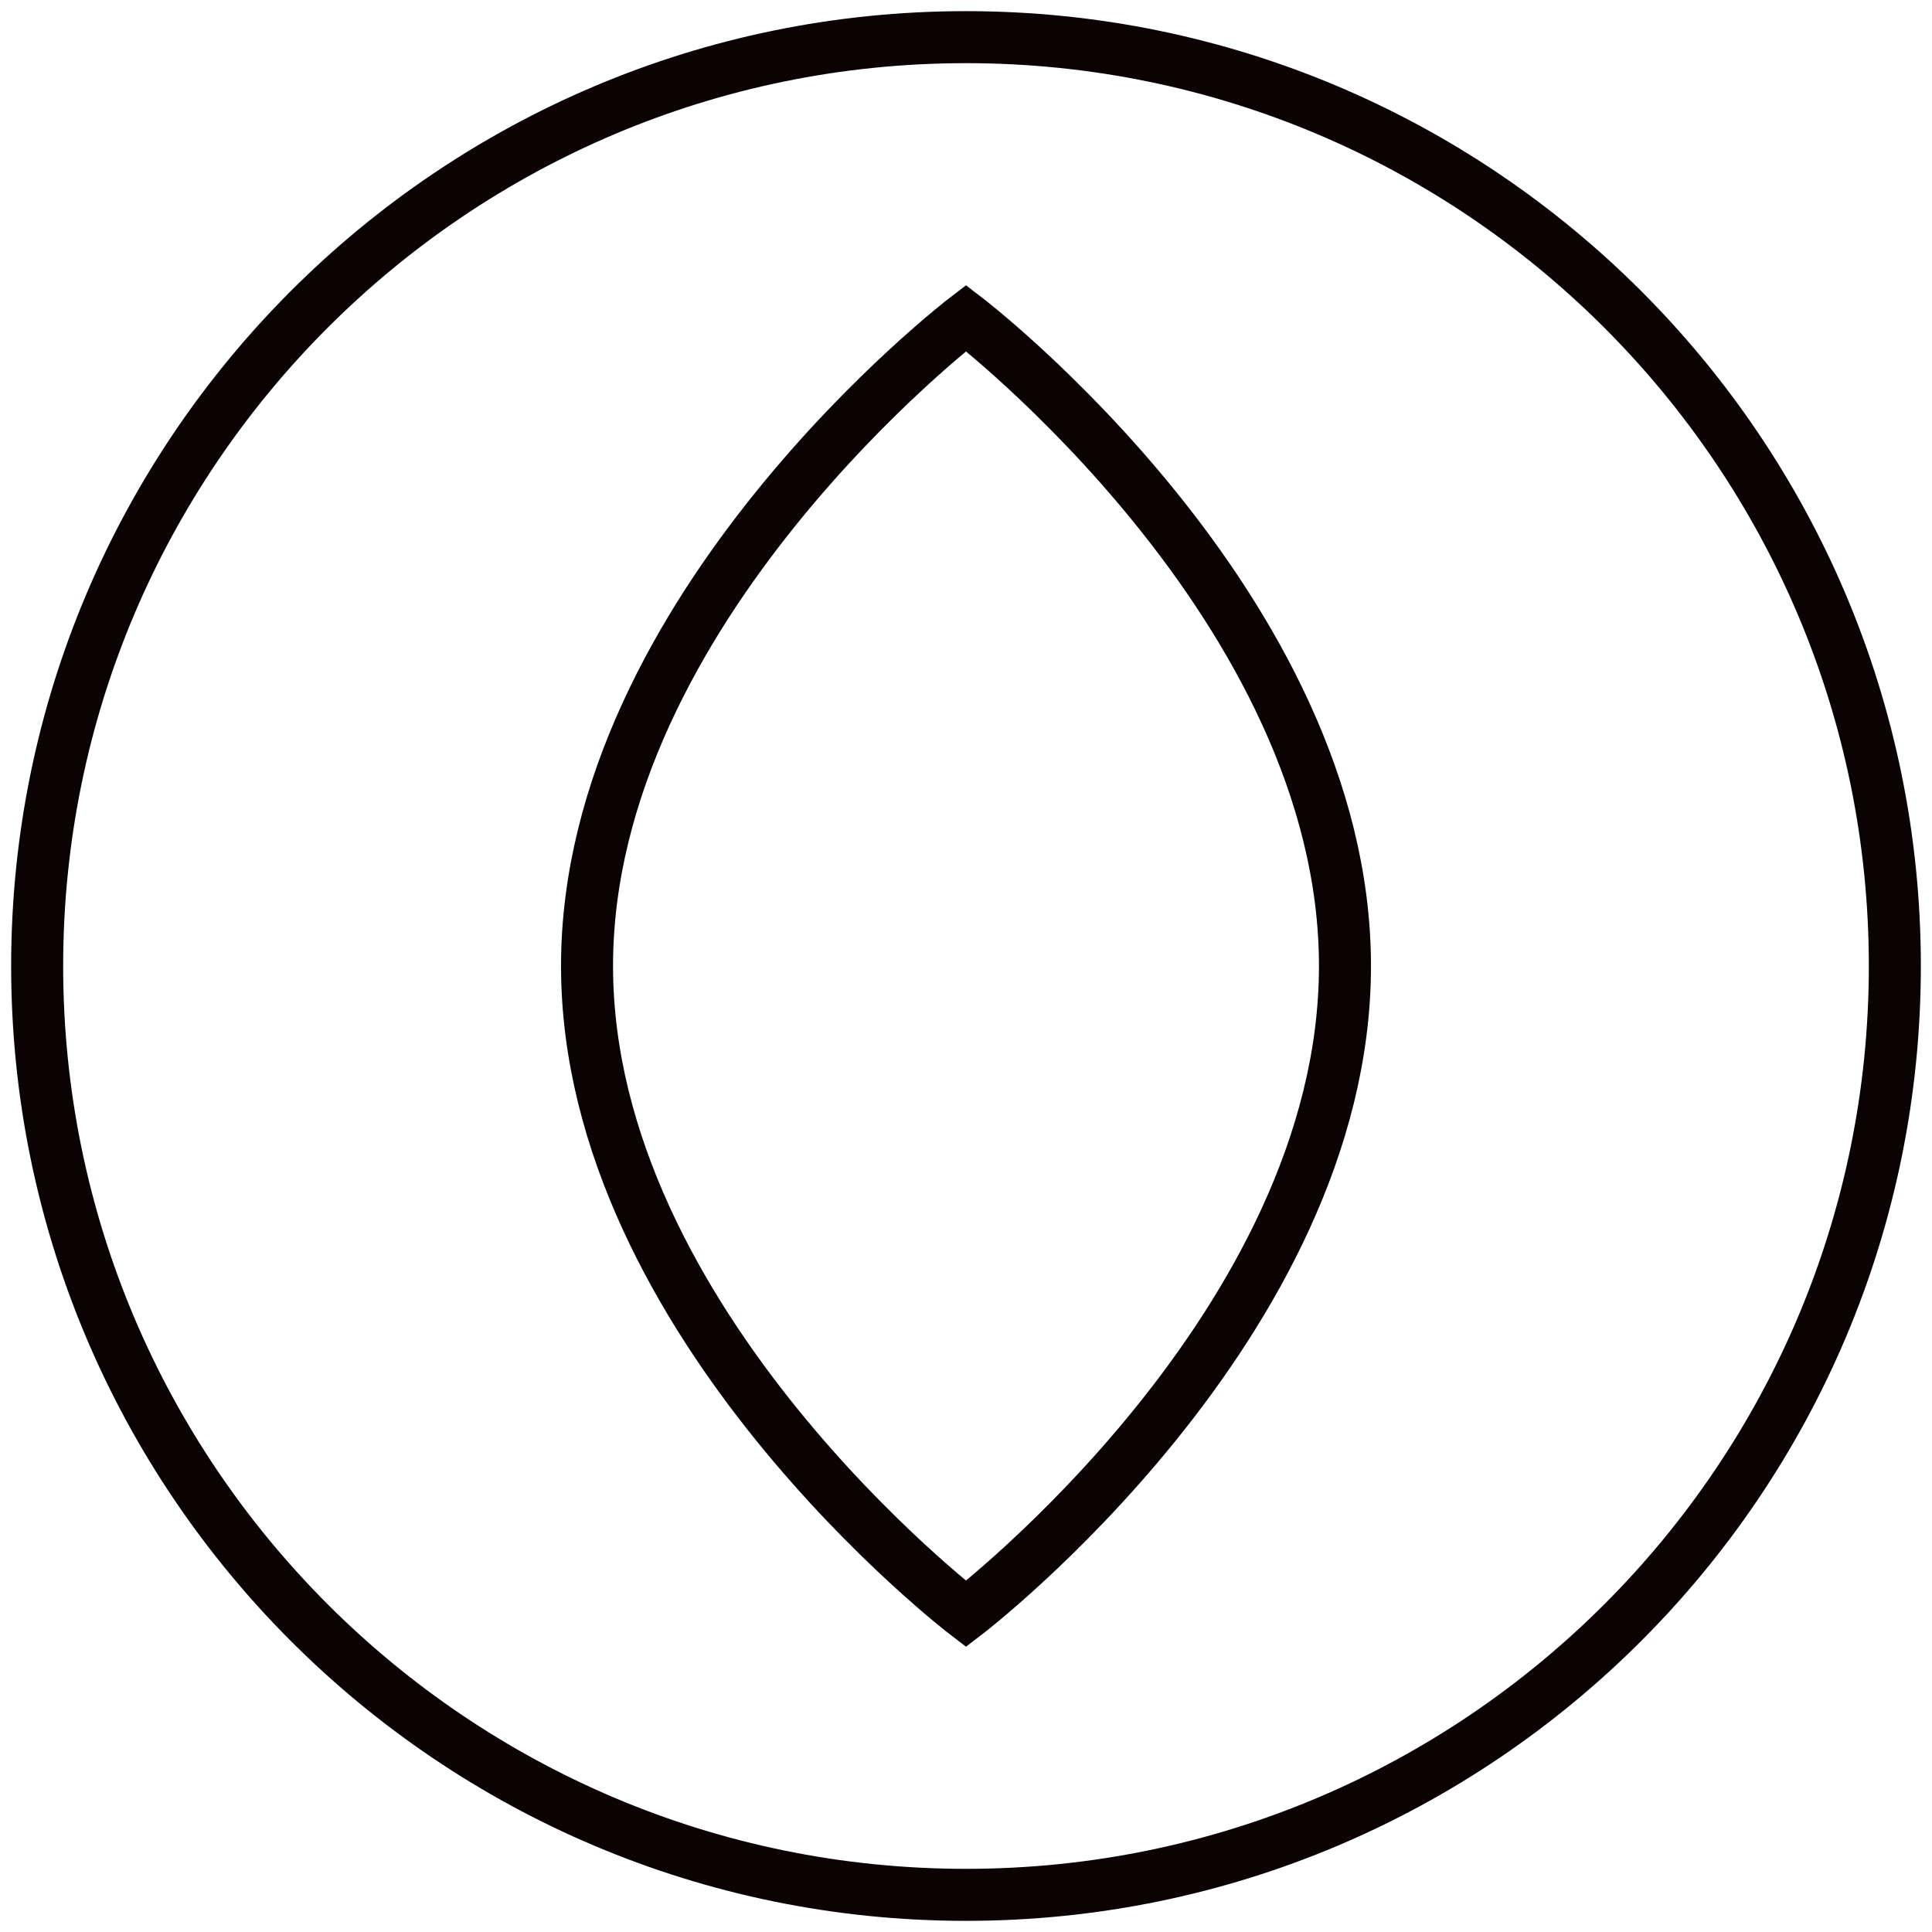 <?xml version="1.0" encoding="utf-8"?>
<!-- Generator: Adobe Illustrator 27.1.1, SVG Export Plug-In . SVG Version: 6.00 Build 0)  -->
<svg version="1.1" id="Layer_1" xmlns="http://www.w3.org/2000/svg" xmlns:xlink="http://www.w3.org/1999/xlink" x="0px" y="0px"
	 viewBox="0 0 130 130" style="enable-background:new 0 0 130 130;" xml:space="preserve">
<style type="text/css">
	.st0{fill:none;stroke:#0A0203;stroke-width:3.5;stroke-miterlimit:10;}
	.st1{fill:none;stroke:#0A0203;stroke-width:2.5;stroke-miterlimit:10;}
	.st2{fill:none;stroke:#0A0203;stroke-width:1.5;stroke-miterlimit:10;}
	.st3{fill:none;stroke:#0A0203;stroke-width:1.55;stroke-miterlimit:10;}
</style>
<g>
	<path class="st0" d="M90.5,65c0,24.1-25.5,43.6-25.5,43.6S39.5,89.1,39.5,65S65,21.4,65,21.4S90.5,40.9,90.5,65z M127.5,65
		c0,34.5-28,62.5-62.5,62.5S2.5,99.5,2.5,65S30.5,2.5,65,2.5S127.5,30.5,127.5,65z"/>
</g>
</svg>
